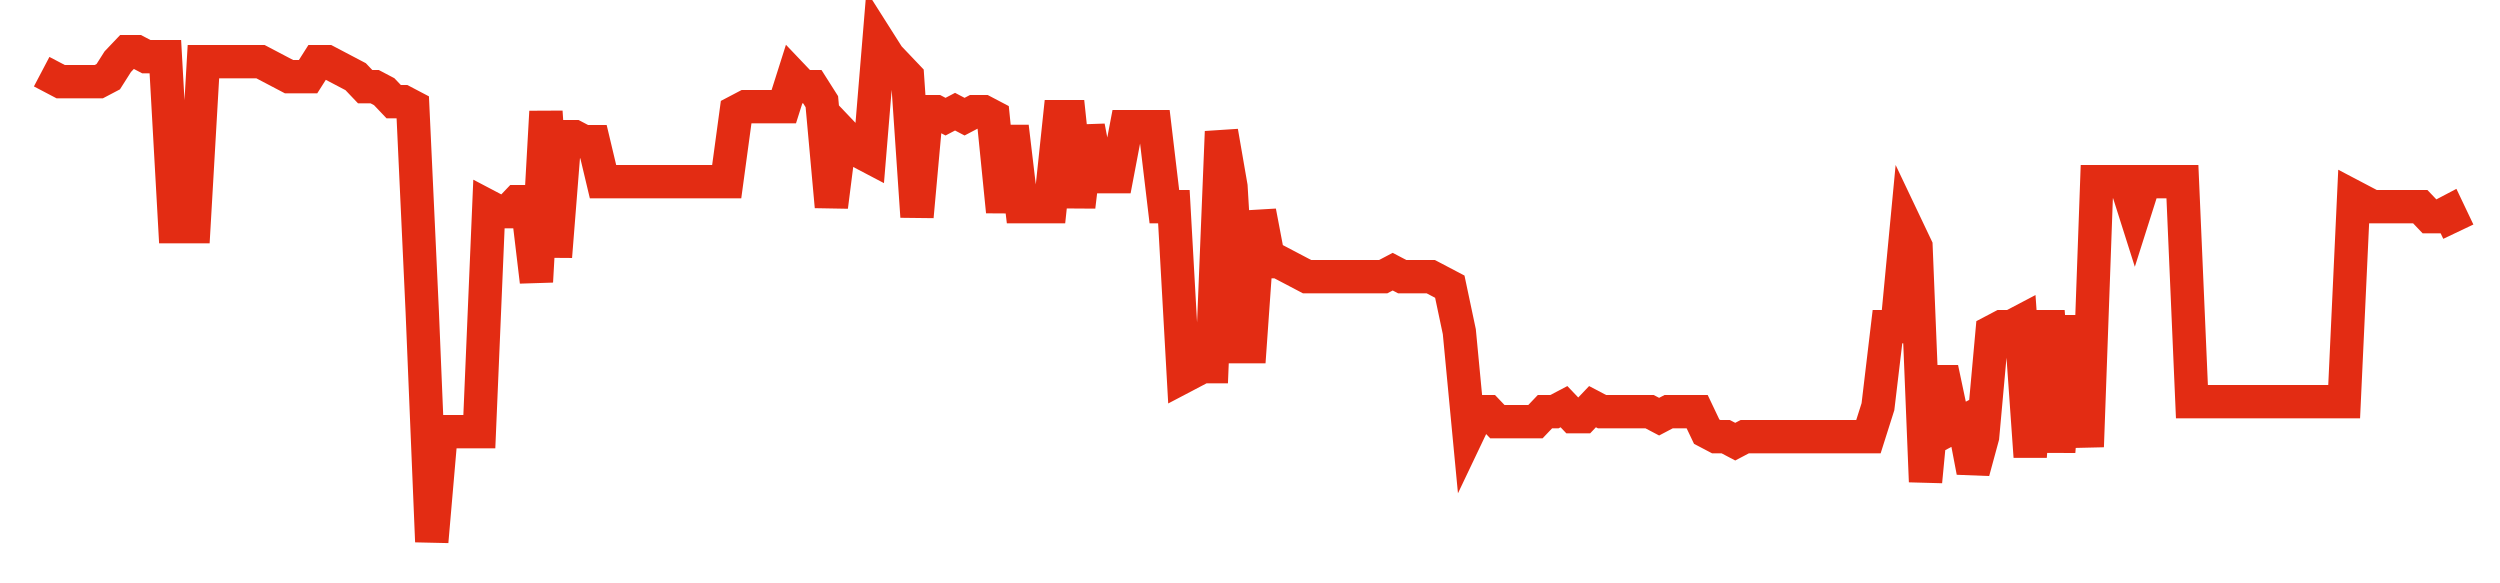 <svg width="300" height="70" viewBox="0 0 300 70" xmlns="http://www.w3.org/2000/svg">
    <path d="M 5,8.6 L 6.142,9.2 L 7.283,9.8 L 8.425,9.8 L 9.567,9.8 L 10.709,9.8 L 11.85,9.8 L 12.992,9.2 L 14.134,7.4 L 15.276,6.2 L 16.417,6.2 L 17.559,6.8 L 18.701,6.8 L 19.843,6.8 L 20.984,27.2 L 22.126,27.2 L 23.268,27.2 L 24.409,7.4 L 25.551,7.4 L 26.693,7.4 L 27.835,7.4 L 28.976,7.4 L 30.118,7.4 L 31.26,7.4 L 32.402,8 L 33.543,8.6 L 34.685,9.2 L 35.827,9.2 L 36.969,9.2 L 38.11,7.4 L 39.252,7.4 L 40.394,8 L 41.535,8.6 L 42.677,9.2 L 43.819,10.4 L 44.961,10.4 L 46.102,11 L 47.244,12.2 L 48.386,12.2 L 49.528,12.8 L 50.669,37.4 L 51.811,65 L 52.953,51.8 L 54.094,51.8 L 55.236,51.8 L 56.378,51.8 L 57.52,51.8 L 58.661,24.8 L 59.803,25.4 L 60.945,25.4 L 62.087,24.2 L 63.228,24.2 L 64.37,33.8 L 65.512,13.4 L 66.654,30.8 L 67.795,16.4 L 68.937,16.4 L 70.079,17 L 71.22,17 L 72.362,21.8 L 73.504,21.8 L 74.646,21.8 L 75.787,21.8 L 76.929,21.8 L 78.071,21.8 L 79.213,21.8 L 80.354,21.8 L 81.496,21.8 L 82.638,21.8 L 83.78,21.8 L 84.921,21.8 L 86.063,21.8 L 87.205,21.8 L 88.346,13.4 L 89.488,12.8 L 90.63,12.8 L 91.772,12.8 L 92.913,12.8 L 94.055,12.8 L 95.197,9.2 L 96.339,10.4 L 97.48,10.4 L 98.622,12.2 L 99.764,24.8 L 100.906,15.8 L 102.047,17 L 103.189,18.2 L 104.331,18.8 L 105.472,5 L 106.614,6.8 L 107.756,8 L 108.898,9.2 L 110.039,26 L 111.181,13.4 L 112.323,13.4 L 113.465,14 L 114.606,13.4 L 115.748,14 L 116.89,13.4 L 118.031,13.4 L 119.173,14 L 120.315,25.4 L 121.457,15.2 L 122.598,24.8 L 123.74,24.8 L 124.882,24.8 L 126.024,24.8 L 127.165,14 L 128.307,14 L 129.449,24.8 L 130.591,15.2 L 131.732,21.2 L 132.874,21.2 L 134.016,21.2 L 135.157,15.2 L 136.299,15.2 L 137.441,15.2 L 138.583,15.2 L 139.724,24.8 L 140.866,24.8 L 142.008,45.2 L 143.15,44.6 L 144.291,44 L 145.433,44 L 146.575,15.8 L 147.717,22.4 L 148.858,41.6 L 150,41.6 L 151.142,25.4 L 152.283,31.4 L 153.425,31.4 L 154.567,32 L 155.709,32.6 L 156.85,33.2 L 157.992,33.2 L 159.134,33.2 L 160.276,33.2 L 161.417,33.2 L 162.559,33.2 L 163.701,33.2 L 164.843,33.2 L 165.984,33.2 L 167.126,32.6 L 168.268,33.2 L 169.409,33.2 L 170.551,33.2 L 171.693,33.2 L 172.835,33.8 L 173.976,34.4 L 175.118,39.8 L 176.26,51.8 L 177.402,49.4 L 178.543,49.4 L 179.685,50.6 L 180.827,50.6 L 181.969,50.6 L 183.11,50.6 L 184.252,50.6 L 185.394,49.4 L 186.535,49.4 L 187.677,48.8 L 188.819,50 L 189.961,50 L 191.102,48.8 L 192.244,49.4 L 193.386,49.4 L 194.528,49.4 L 195.669,49.4 L 196.811,49.4 L 197.953,49.4 L 199.094,50 L 200.236,49.4 L 201.378,49.4 L 202.52,49.4 L 203.661,49.4 L 204.803,51.8 L 205.945,52.4 L 207.087,52.4 L 208.228,53 L 209.37,52.4 L 210.512,52.4 L 211.654,52.4 L 212.795,52.4 L 213.937,52.4 L 215.079,52.4 L 216.22,52.4 L 217.362,52.4 L 218.504,52.4 L 219.646,52.4 L 220.787,52.4 L 221.929,52.4 L 223.071,52.4 L 224.213,52.4 L 225.354,48.8 L 226.496,39.2 L 227.638,39.2 L 228.78,27.2 L 229.921,29.6 L 231.063,57.8 L 232.205,45.8 L 233.346,45.8 L 234.488,51.2 L 235.63,50.6 L 236.772,56.6 L 237.913,52.4 L 239.055,39.8 L 240.197,39.2 L 241.339,39.2 L 242.48,38.6 L 243.622,54.8 L 244.764,39.2 L 245.906,39.2 L 247.047,54.2 L 248.189,39.8 L 249.331,39.8 L 250.472,53.6 L 251.614,21.8 L 252.756,21.8 L 253.898,21.8 L 255.039,21.8 L 256.181,25.4 L 257.323,21.8 L 258.465,21.8 L 259.606,21.8 L 260.748,21.8 L 261.89,21.8 L 263.031,48.2 L 264.173,48.2 L 265.315,48.2 L 266.457,48.2 L 267.598,48.2 L 268.74,48.2 L 269.882,48.2 L 271.024,48.2 L 272.165,48.2 L 273.307,48.2 L 274.449,48.2 L 275.591,48.2 L 276.732,48.2 L 277.874,48.2 L 279.016,48.2 L 280.157,48.2 L 281.299,48.2 L 282.441,23.6 L 283.583,24.2 L 284.724,24.8 L 285.866,24.8 L 287.008,24.8 L 288.15,24.8 L 289.291,24.8 L 290.433,24.8 L 291.575,26 L 292.717,26 L 293.858,25.4 L 295,27.8" fill="none" stroke="#E32C13" stroke-width="4"/>
</svg>